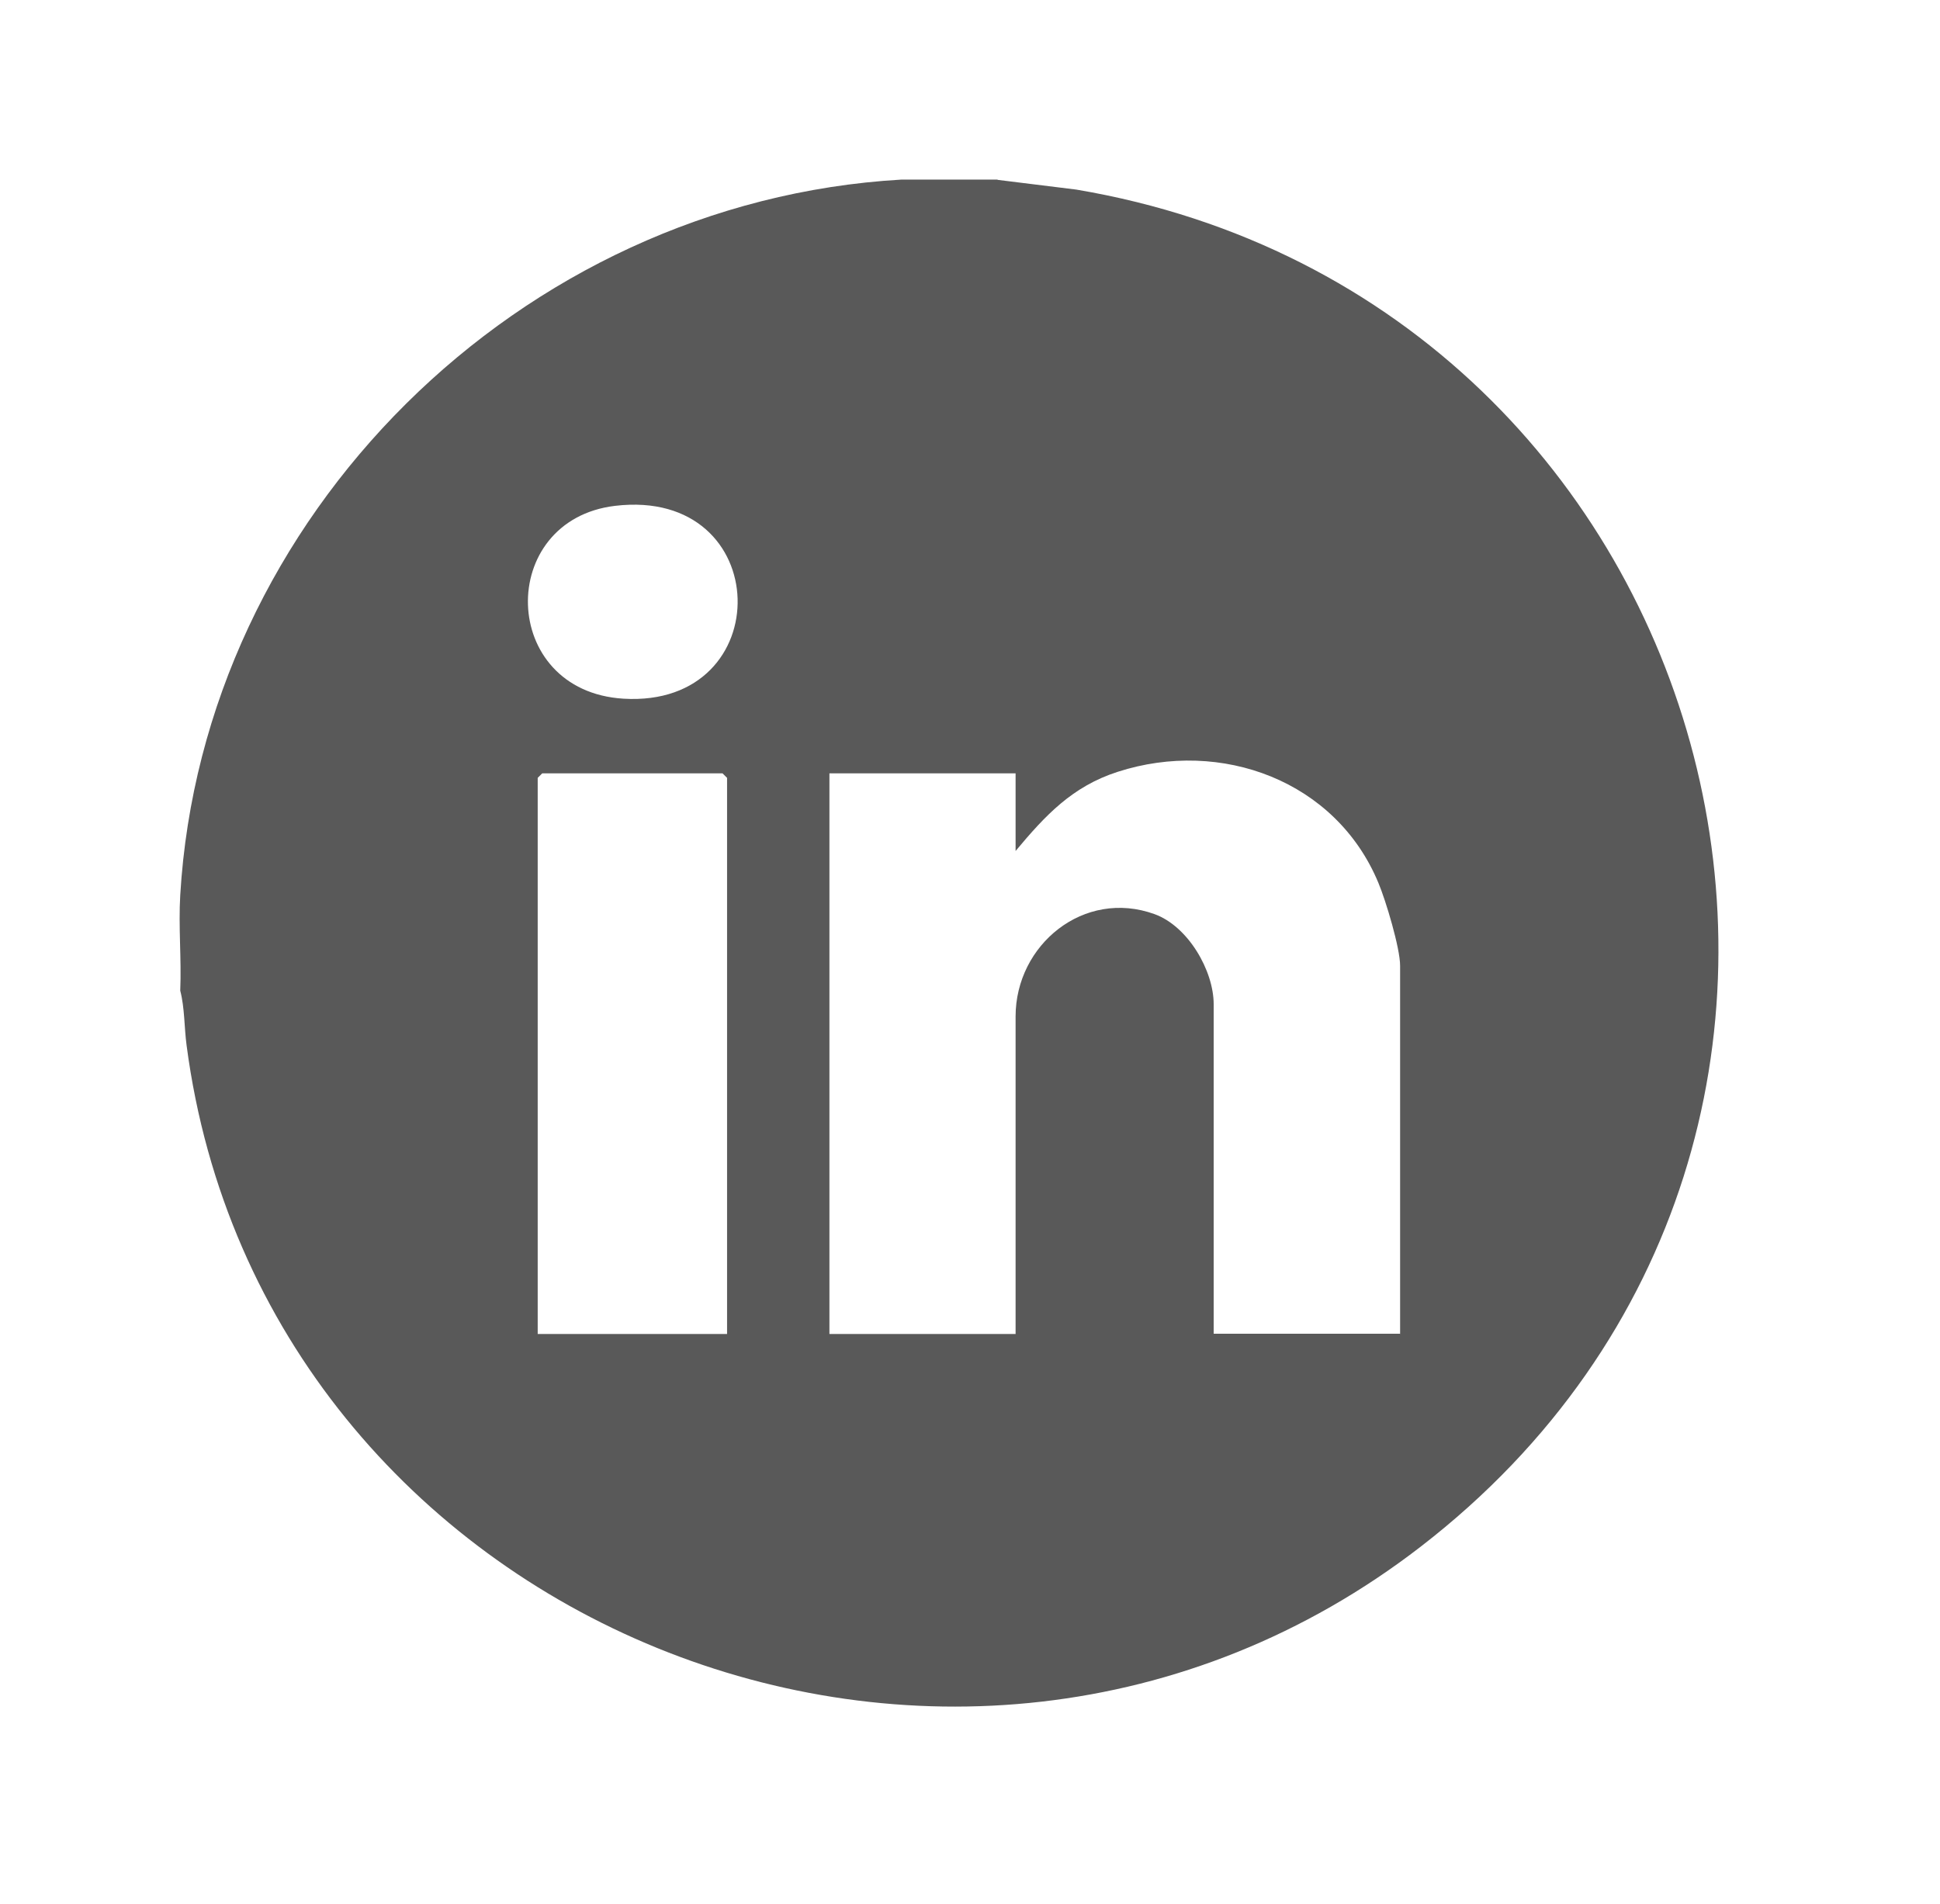 <svg width="54" height="53" viewBox="0 0 54 53" fill="none" xmlns="http://www.w3.org/2000/svg">
<path d="M27.767 5.007L29.959 5.278C48.178 8.354 54.363 31.616 39.548 43.056C26.556 53.09 7.312 45.202 5.194 29.104C5.127 28.606 5.142 28.056 5.017 27.58C5.054 26.701 4.965 25.8 5.017 24.922C5.637 14.382 14.473 5.615 25.087 5H27.767V5.007ZM17.123 14.082C13.808 14.477 13.889 19.238 17.352 19.451C21.685 19.714 21.574 13.555 17.123 14.082ZM38.972 37.138V26.884C38.972 26.394 38.574 25.068 38.367 24.577C37.186 21.736 33.997 20.556 31.111 21.487C29.841 21.897 29.096 22.702 28.269 23.691V21.53H23.087V37.138H28.269V28.298C28.269 26.299 30.174 24.738 32.137 25.449C33.067 25.786 33.783 27.016 33.783 27.961V37.131H38.965L38.972 37.138ZM20.238 37.138V21.655L20.112 21.53H15.093L14.967 21.655V37.138H20.238Z" fill="#595959"/>
</svg>
